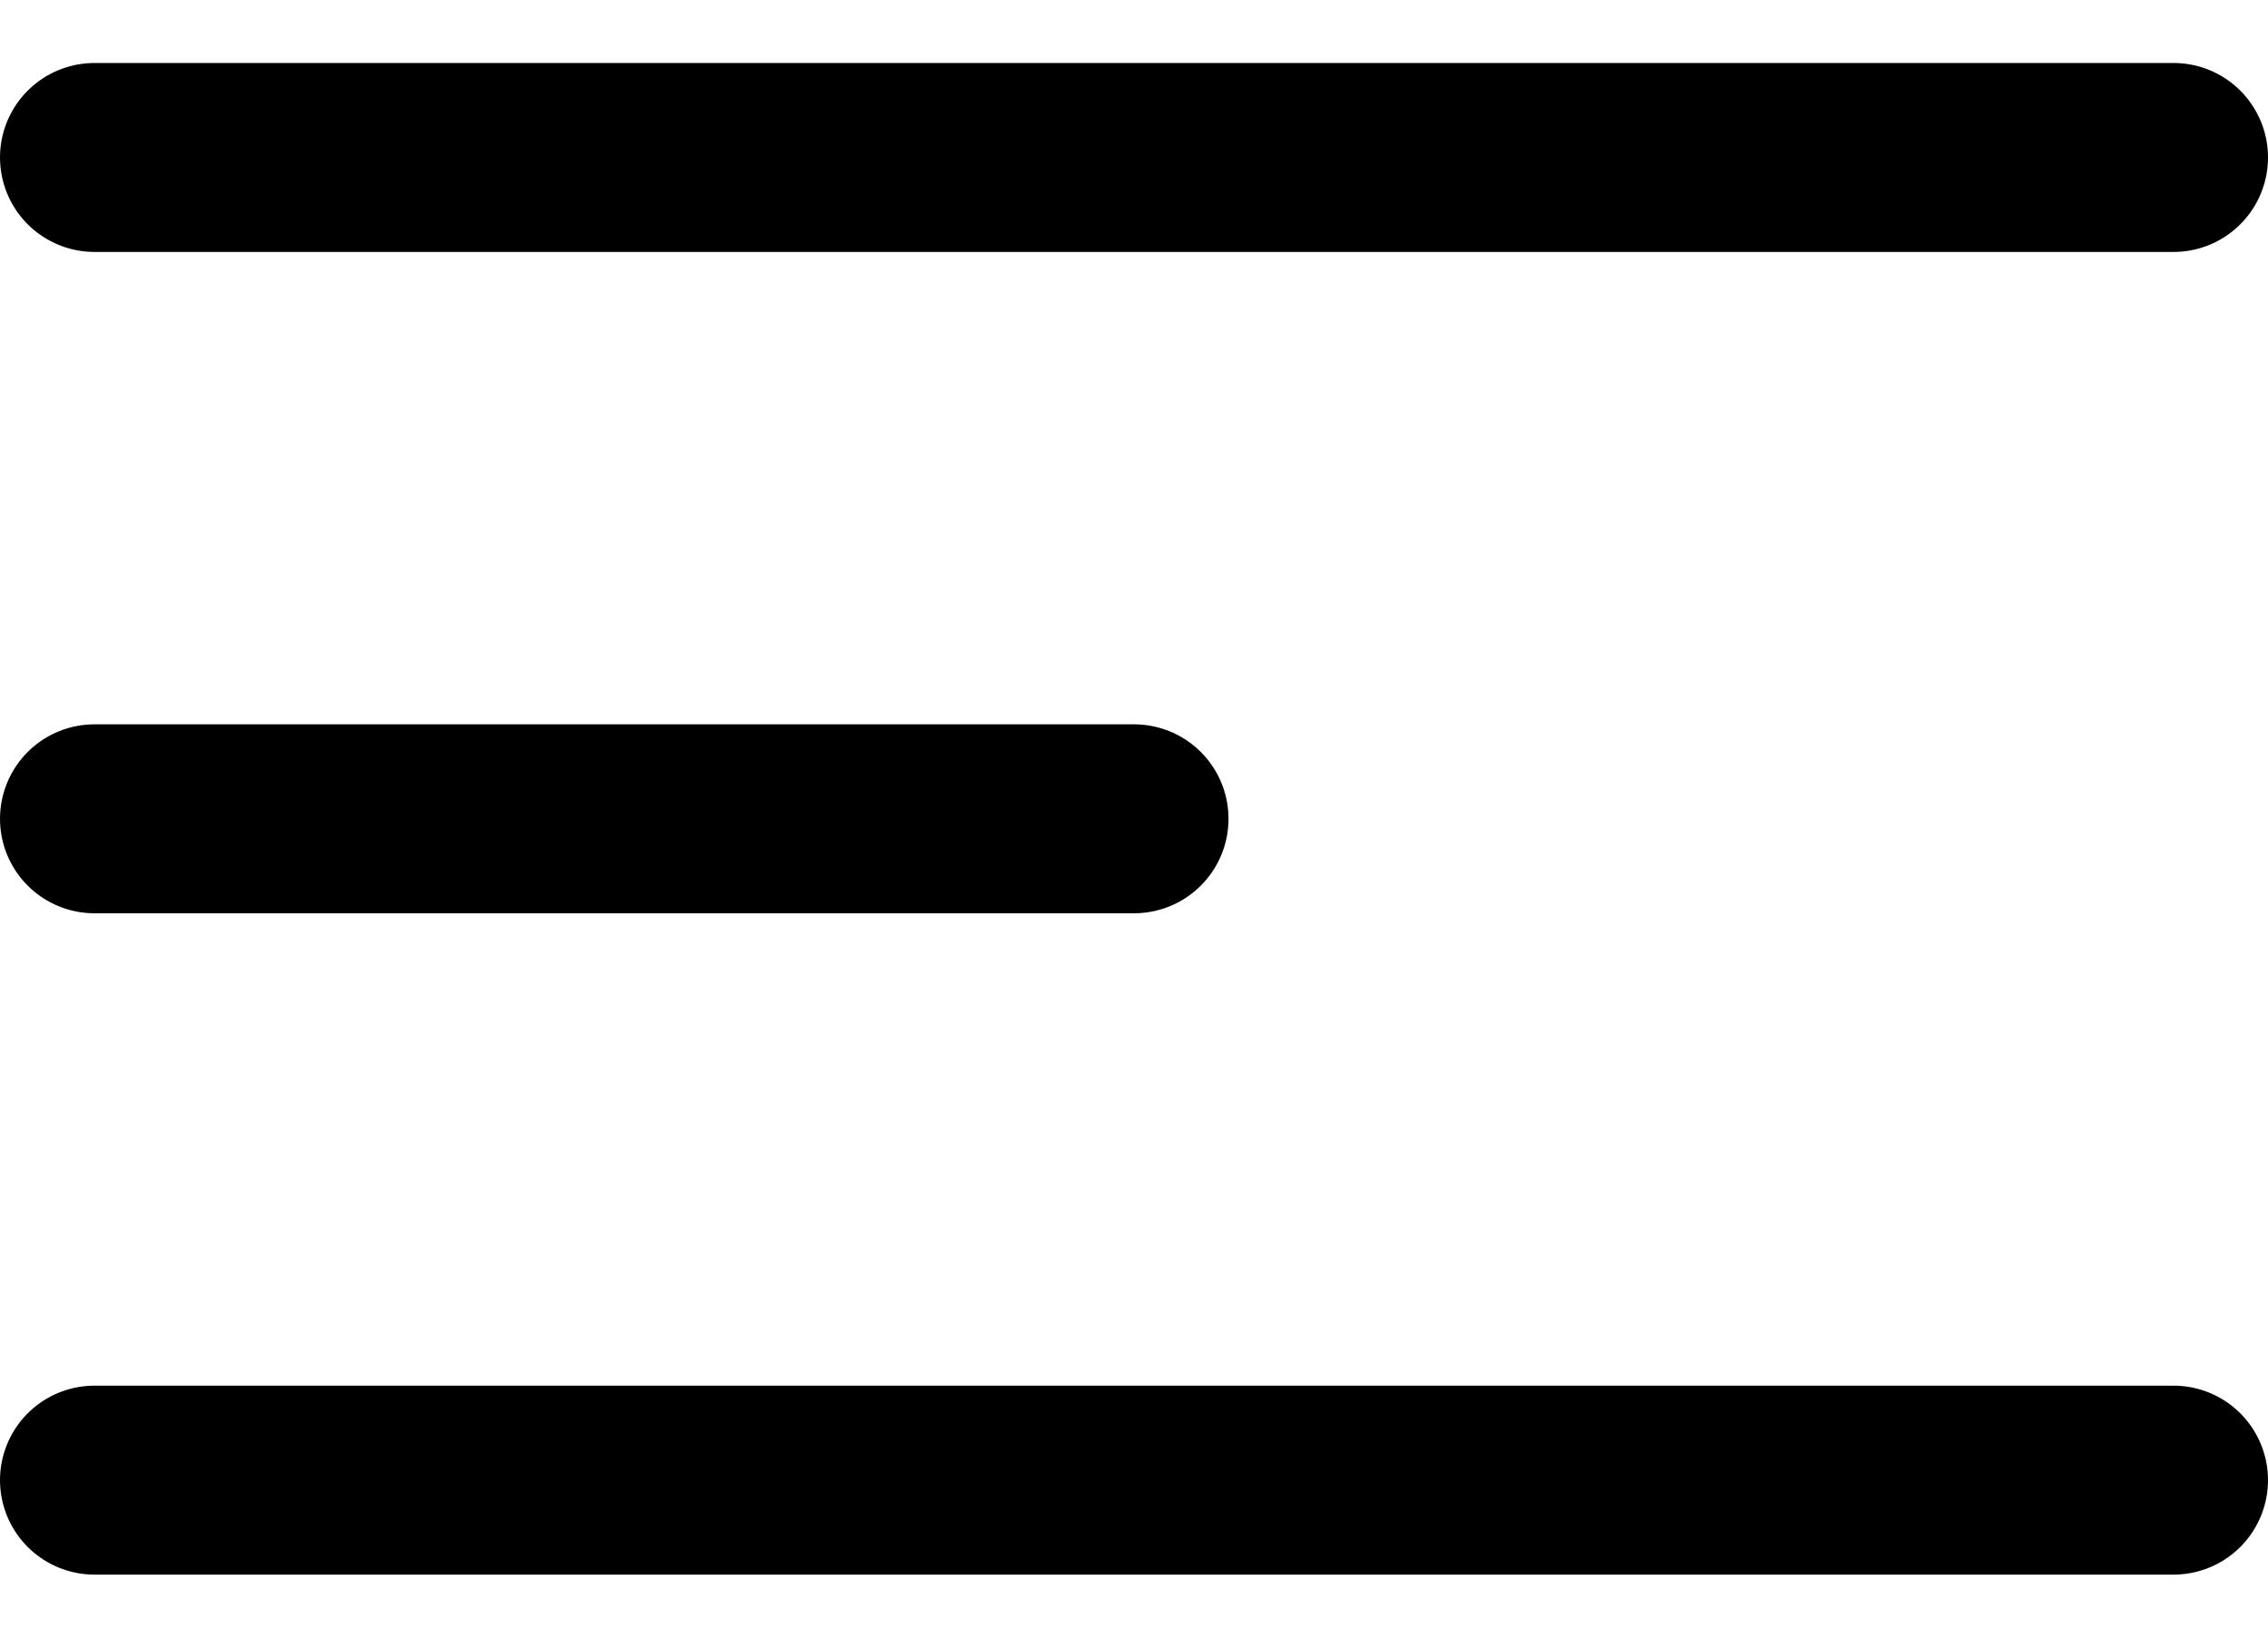 <?xml version="1.0" encoding="UTF-8"?> <svg xmlns="http://www.w3.org/2000/svg" width="18" height="13" viewBox="0 0 18 13" fill="none"><path d="M0.75 1.25H17.25M0.75 6.5H9M0.75 11.75H17.25" stroke="black" stroke-width="1.5" stroke-linecap="round" stroke-linejoin="round"></path></svg> 